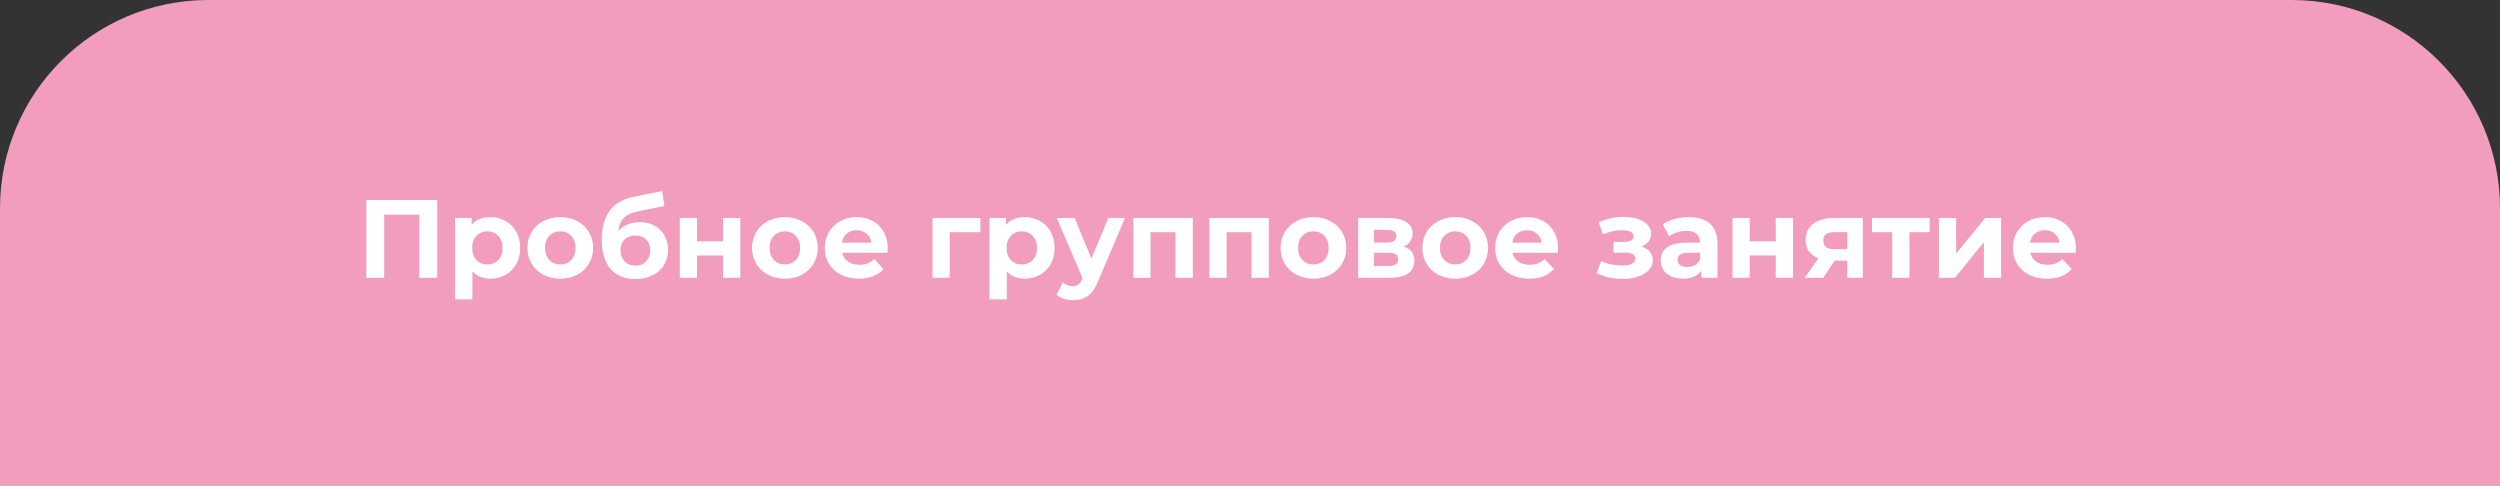 <?xml version="1.0" encoding="UTF-8"?> <svg xmlns="http://www.w3.org/2000/svg" width="360" height="70" viewBox="0 0 360 70" fill="none"><rect x="0" y="0" width="360" height="70" fill="#333333" stroke="none"/><path d="M0 30C0 13.431 13.431 0 30 0H330C346.569 0 360 13.431 360 30V70H0V30Z" fill="#F29DBD"></path><path d="M62.959 28.8V40H60.383V30.912H55.327V40H52.751V28.8H62.959ZM70.616 31.264C71.416 31.264 72.141 31.451 72.792 31.824C73.453 32.187 73.97 32.704 74.344 33.376C74.717 34.037 74.904 34.811 74.904 35.696C74.904 36.581 74.717 37.36 74.344 38.032C73.97 38.693 73.453 39.211 72.792 39.584C72.141 39.947 71.416 40.128 70.616 40.128C69.517 40.128 68.653 39.781 68.024 39.088V43.104H65.528V31.392H67.912V32.384C68.53 31.637 69.432 31.264 70.616 31.264ZM70.184 38.08C70.824 38.08 71.346 37.867 71.752 37.44C72.168 37.003 72.376 36.421 72.376 35.696C72.376 34.971 72.168 34.395 71.752 33.968C71.346 33.531 70.824 33.312 70.184 33.312C69.544 33.312 69.016 33.531 68.6 33.968C68.194 34.395 67.992 34.971 67.992 35.696C67.992 36.421 68.194 37.003 68.6 37.44C69.016 37.867 69.544 38.08 70.184 38.08ZM80.685 40.128C79.778 40.128 78.963 39.941 78.237 39.568C77.522 39.184 76.963 38.656 76.557 37.984C76.152 37.312 75.949 36.549 75.949 35.696C75.949 34.843 76.152 34.08 76.557 33.408C76.963 32.736 77.522 32.213 78.237 31.84C78.963 31.456 79.778 31.264 80.685 31.264C81.592 31.264 82.403 31.456 83.117 31.84C83.832 32.213 84.392 32.736 84.797 33.408C85.203 34.08 85.405 34.843 85.405 35.696C85.405 36.549 85.203 37.312 84.797 37.984C84.392 38.656 83.832 39.184 83.117 39.568C82.403 39.941 81.592 40.128 80.685 40.128ZM80.685 38.08C81.325 38.08 81.848 37.867 82.253 37.44C82.669 37.003 82.877 36.421 82.877 35.696C82.877 34.971 82.669 34.395 82.253 33.968C81.848 33.531 81.325 33.312 80.685 33.312C80.045 33.312 79.517 33.531 79.101 33.968C78.685 34.395 78.477 34.971 78.477 35.696C78.477 36.421 78.685 37.003 79.101 37.44C79.517 37.867 80.045 38.08 80.685 38.08ZM92.098 31.984C92.919 31.984 93.639 32.155 94.258 32.496C94.876 32.827 95.351 33.296 95.682 33.904C96.023 34.512 96.194 35.216 96.194 36.016C96.194 36.837 95.991 37.568 95.586 38.208C95.191 38.837 94.636 39.328 93.922 39.68C93.207 40.021 92.397 40.192 91.49 40.192C89.986 40.192 88.802 39.712 87.938 38.752C87.085 37.781 86.658 36.363 86.658 34.496C86.658 32.768 87.031 31.392 87.778 30.368C88.535 29.333 89.692 28.656 91.25 28.336L95.346 27.52L95.682 29.664L92.066 30.384C91.085 30.576 90.354 30.896 89.874 31.344C89.404 31.792 89.127 32.427 89.042 33.248C89.415 32.843 89.863 32.533 90.386 32.32C90.909 32.096 91.479 31.984 92.098 31.984ZM91.506 38.256C92.146 38.256 92.658 38.048 93.042 37.632C93.436 37.216 93.634 36.688 93.634 36.048C93.634 35.397 93.436 34.88 93.042 34.496C92.658 34.112 92.146 33.92 91.506 33.92C90.855 33.92 90.332 34.112 89.938 34.496C89.543 34.88 89.346 35.397 89.346 36.048C89.346 36.699 89.549 37.232 89.954 37.648C90.359 38.053 90.876 38.256 91.506 38.256ZM97.888 31.392H100.368V34.752H104.112V31.392H106.608V40H104.112V36.784H100.368V40H97.888V31.392ZM113.029 40.128C112.122 40.128 111.306 39.941 110.581 39.568C109.866 39.184 109.306 38.656 108.901 37.984C108.496 37.312 108.293 36.549 108.293 35.696C108.293 34.843 108.496 34.08 108.901 33.408C109.306 32.736 109.866 32.213 110.581 31.84C111.306 31.456 112.122 31.264 113.029 31.264C113.936 31.264 114.746 31.456 115.461 31.84C116.176 32.213 116.736 32.736 117.141 33.408C117.546 34.08 117.749 34.843 117.749 35.696C117.749 36.549 117.546 37.312 117.141 37.984C116.736 38.656 116.176 39.184 115.461 39.568C114.746 39.941 113.936 40.128 113.029 40.128ZM113.029 38.08C113.669 38.08 114.192 37.867 114.597 37.44C115.013 37.003 115.221 36.421 115.221 35.696C115.221 34.971 115.013 34.395 114.597 33.968C114.192 33.531 113.669 33.312 113.029 33.312C112.389 33.312 111.861 33.531 111.445 33.968C111.029 34.395 110.821 34.971 110.821 35.696C110.821 36.421 111.029 37.003 111.445 37.44C111.861 37.867 112.389 38.08 113.029 38.08ZM127.834 35.728C127.834 35.76 127.818 35.984 127.786 36.4H121.274C121.391 36.933 121.668 37.355 122.106 37.664C122.543 37.973 123.087 38.128 123.738 38.128C124.186 38.128 124.58 38.064 124.922 37.936C125.274 37.797 125.599 37.584 125.898 37.296L127.226 38.736C126.415 39.664 125.231 40.128 123.674 40.128C122.703 40.128 121.844 39.941 121.098 39.568C120.351 39.184 119.775 38.656 119.37 37.984C118.964 37.312 118.762 36.549 118.762 35.696C118.762 34.853 118.959 34.096 119.354 33.424C119.759 32.741 120.308 32.213 121.002 31.84C121.706 31.456 122.49 31.264 123.354 31.264C124.196 31.264 124.959 31.445 125.642 31.808C126.324 32.171 126.858 32.693 127.242 33.376C127.636 34.048 127.834 34.832 127.834 35.728ZM123.37 33.152C122.804 33.152 122.33 33.312 121.946 33.632C121.562 33.952 121.327 34.389 121.242 34.944H125.482C125.396 34.4 125.162 33.968 124.778 33.648C124.394 33.317 123.924 33.152 123.37 33.152ZM141.174 33.44H136.758V40H134.278V31.392H141.174V33.44ZM147.569 31.264C148.369 31.264 149.094 31.451 149.745 31.824C150.406 32.187 150.924 32.704 151.297 33.376C151.67 34.037 151.857 34.811 151.857 35.696C151.857 36.581 151.67 37.36 151.297 38.032C150.924 38.693 150.406 39.211 149.745 39.584C149.094 39.947 148.369 40.128 147.569 40.128C146.47 40.128 145.606 39.781 144.977 39.088V43.104H142.481V31.392H144.865V32.384C145.484 31.637 146.385 31.264 147.569 31.264ZM147.137 38.08C147.777 38.08 148.3 37.867 148.705 37.44C149.121 37.003 149.329 36.421 149.329 35.696C149.329 34.971 149.121 34.395 148.705 33.968C148.3 33.531 147.777 33.312 147.137 33.312C146.497 33.312 145.969 33.531 145.553 33.968C145.148 34.395 144.945 34.971 144.945 35.696C144.945 36.421 145.148 37.003 145.553 37.44C145.969 37.867 146.497 38.08 147.137 38.08ZM161.996 31.392L158.108 40.528C157.713 41.52 157.223 42.219 156.636 42.624C156.06 43.029 155.361 43.232 154.54 43.232C154.092 43.232 153.649 43.163 153.212 43.024C152.775 42.885 152.417 42.693 152.14 42.448L153.052 40.672C153.244 40.843 153.463 40.976 153.708 41.072C153.964 41.168 154.215 41.216 154.46 41.216C154.801 41.216 155.079 41.131 155.292 40.96C155.505 40.8 155.697 40.528 155.868 40.144L155.9 40.064L152.172 31.392H154.748L157.164 37.232L159.596 31.392H161.996ZM171.76 31.392V40H169.264V33.44H165.68V40H163.2V31.392H171.76ZM182.713 31.392V40H180.217V33.44H176.633V40H174.153V31.392H182.713ZM189.138 40.128C188.232 40.128 187.416 39.941 186.69 39.568C185.976 39.184 185.416 38.656 185.01 37.984C184.605 37.312 184.402 36.549 184.402 35.696C184.402 34.843 184.605 34.08 185.01 33.408C185.416 32.736 185.976 32.213 186.69 31.84C187.416 31.456 188.232 31.264 189.138 31.264C190.045 31.264 190.856 31.456 191.57 31.84C192.285 32.213 192.845 32.736 193.25 33.408C193.656 34.08 193.858 34.843 193.858 35.696C193.858 36.549 193.656 37.312 193.25 37.984C192.845 38.656 192.285 39.184 191.57 39.568C190.856 39.941 190.045 40.128 189.138 40.128ZM189.138 38.08C189.778 38.08 190.301 37.867 190.706 37.44C191.122 37.003 191.33 36.421 191.33 35.696C191.33 34.971 191.122 34.395 190.706 33.968C190.301 33.531 189.778 33.312 189.138 33.312C188.498 33.312 187.97 33.531 187.554 33.968C187.138 34.395 186.93 34.971 186.93 35.696C186.93 36.421 187.138 37.003 187.554 37.44C187.97 37.867 188.498 38.08 189.138 38.08ZM202.151 35.504C203.164 35.845 203.671 36.528 203.671 37.552C203.671 38.331 203.378 38.933 202.791 39.36C202.204 39.787 201.33 40 200.167 40H195.575V31.392H199.975C201.052 31.392 201.895 31.589 202.503 31.984C203.111 32.368 203.415 32.912 203.415 33.616C203.415 34.043 203.303 34.421 203.079 34.752C202.866 35.072 202.556 35.323 202.151 35.504ZM197.863 34.928H199.751C200.626 34.928 201.063 34.619 201.063 34C201.063 33.392 200.626 33.088 199.751 33.088H197.863V34.928ZM199.959 38.304C200.876 38.304 201.335 37.989 201.335 37.36C201.335 37.029 201.228 36.789 201.015 36.64C200.802 36.48 200.466 36.4 200.007 36.4H197.863V38.304H199.959ZM209.56 40.128C208.653 40.128 207.837 39.941 207.112 39.568C206.397 39.184 205.837 38.656 205.432 37.984C205.027 37.312 204.824 36.549 204.824 35.696C204.824 34.843 205.027 34.08 205.432 33.408C205.837 32.736 206.397 32.213 207.112 31.84C207.837 31.456 208.653 31.264 209.56 31.264C210.467 31.264 211.277 31.456 211.992 31.84C212.707 32.213 213.267 32.736 213.672 33.408C214.077 34.08 214.28 34.843 214.28 35.696C214.28 36.549 214.077 37.312 213.672 37.984C213.267 38.656 212.707 39.184 211.992 39.568C211.277 39.941 210.467 40.128 209.56 40.128ZM209.56 38.08C210.2 38.08 210.723 37.867 211.128 37.44C211.544 37.003 211.752 36.421 211.752 35.696C211.752 34.971 211.544 34.395 211.128 33.968C210.723 33.531 210.2 33.312 209.56 33.312C208.92 33.312 208.392 33.531 207.976 33.968C207.56 34.395 207.352 34.971 207.352 35.696C207.352 36.421 207.56 37.003 207.976 37.44C208.392 37.867 208.92 38.08 209.56 38.08ZM224.365 35.728C224.365 35.76 224.349 35.984 224.317 36.4H217.805C217.922 36.933 218.2 37.355 218.637 37.664C219.074 37.973 219.618 38.128 220.269 38.128C220.717 38.128 221.112 38.064 221.453 37.936C221.805 37.797 222.13 37.584 222.429 37.296L223.757 38.736C222.946 39.664 221.762 40.128 220.205 40.128C219.234 40.128 218.376 39.941 217.629 39.568C216.882 39.184 216.306 38.656 215.901 37.984C215.496 37.312 215.293 36.549 215.293 35.696C215.293 34.853 215.49 34.096 215.885 33.424C216.29 32.741 216.84 32.213 217.533 31.84C218.237 31.456 219.021 31.264 219.885 31.264C220.728 31.264 221.49 31.445 222.173 31.808C222.856 32.171 223.389 32.693 223.773 33.376C224.168 34.048 224.365 34.832 224.365 35.728ZM219.901 33.152C219.336 33.152 218.861 33.312 218.477 33.632C218.093 33.952 217.858 34.389 217.773 34.944H222.013C221.928 34.4 221.693 33.968 221.309 33.648C220.925 33.317 220.456 33.152 219.901 33.152ZM236.393 35.52C236.905 35.68 237.3 35.925 237.577 36.256C237.865 36.587 238.009 36.981 238.009 37.44C238.009 37.984 237.823 38.464 237.449 38.88C237.076 39.285 236.564 39.6 235.913 39.824C235.263 40.048 234.527 40.16 233.705 40.16C233.033 40.16 232.372 40.091 231.721 39.952C231.071 39.813 230.468 39.605 229.913 39.328L230.585 37.584C231.492 38.021 232.495 38.24 233.593 38.24C234.18 38.24 234.639 38.155 234.969 37.984C235.311 37.803 235.481 37.552 235.481 37.232C235.481 36.955 235.364 36.747 235.129 36.608C234.895 36.459 234.553 36.384 234.105 36.384H232.345V34.832H233.881C234.319 34.832 234.655 34.763 234.889 34.624C235.124 34.485 235.241 34.283 235.241 34.016C235.241 33.739 235.092 33.525 234.793 33.376C234.505 33.227 234.089 33.152 233.545 33.152C232.713 33.152 231.807 33.349 230.825 33.744L230.217 32.016C231.412 31.493 232.575 31.232 233.705 31.232C234.484 31.232 235.177 31.328 235.785 31.52C236.404 31.712 236.889 31.995 237.241 32.368C237.593 32.731 237.769 33.157 237.769 33.648C237.769 34.053 237.647 34.421 237.401 34.752C237.156 35.072 236.82 35.328 236.393 35.52ZM243.169 31.264C244.502 31.264 245.526 31.584 246.241 32.224C246.956 32.853 247.313 33.808 247.313 35.088V40H244.977V38.928C244.508 39.728 243.633 40.128 242.353 40.128C241.692 40.128 241.116 40.016 240.625 39.792C240.145 39.568 239.777 39.259 239.521 38.864C239.265 38.469 239.137 38.021 239.137 37.52C239.137 36.72 239.436 36.091 240.033 35.632C240.641 35.173 241.574 34.944 242.833 34.944H244.817C244.817 34.4 244.652 33.984 244.321 33.696C243.99 33.397 243.494 33.248 242.833 33.248C242.374 33.248 241.921 33.323 241.473 33.472C241.036 33.611 240.662 33.803 240.353 34.048L239.457 32.304C239.926 31.973 240.486 31.717 241.137 31.536C241.798 31.355 242.476 31.264 243.169 31.264ZM242.977 38.448C243.404 38.448 243.782 38.352 244.113 38.16C244.444 37.957 244.678 37.664 244.817 37.28V36.4H243.105C242.081 36.4 241.569 36.736 241.569 37.408C241.569 37.728 241.692 37.984 241.937 38.176C242.193 38.357 242.54 38.448 242.977 38.448ZM249.481 31.392H251.961V34.752H255.705V31.392H258.201V40H255.705V36.784H251.961V40H249.481V31.392ZM268.239 31.392V40H266.015V37.536H264.175L262.543 40H259.887L261.855 37.184C261.257 36.949 260.799 36.613 260.479 36.176C260.169 35.728 260.015 35.189 260.015 34.56C260.015 33.547 260.377 32.768 261.103 32.224C261.839 31.669 262.847 31.392 264.127 31.392H268.239ZM264.175 33.424C263.641 33.424 263.236 33.52 262.959 33.712C262.692 33.904 262.559 34.213 262.559 34.64C262.559 35.067 262.687 35.381 262.943 35.584C263.209 35.776 263.609 35.872 264.143 35.872H266.015V33.424H264.175ZM277.87 33.44H274.958V40H272.478V33.44H269.566V31.392H277.87V33.44ZM279.2 31.392H281.68V36.512L285.872 31.392H288.16V40H285.68V34.88L281.504 40H279.2V31.392ZM298.927 35.728C298.927 35.76 298.911 35.984 298.879 36.4H292.367C292.485 36.933 292.762 37.355 293.199 37.664C293.637 37.973 294.181 38.128 294.831 38.128C295.279 38.128 295.674 38.064 296.015 37.936C296.367 37.797 296.693 37.584 296.991 37.296L298.319 38.736C297.509 39.664 296.325 40.128 294.767 40.128C293.797 40.128 292.938 39.941 292.191 39.568C291.445 39.184 290.869 38.656 290.463 37.984C290.058 37.312 289.855 36.549 289.855 35.696C289.855 34.853 290.053 34.096 290.447 33.424C290.853 32.741 291.402 32.213 292.095 31.84C292.799 31.456 293.583 31.264 294.447 31.264C295.29 31.264 296.053 31.445 296.735 31.808C297.418 32.171 297.951 32.693 298.335 33.376C298.73 34.048 298.927 34.832 298.927 35.728ZM294.463 33.152C293.898 33.152 293.423 33.312 293.039 33.632C292.655 33.952 292.421 34.389 292.335 34.944H296.575C296.49 34.4 296.255 33.968 295.871 33.648C295.487 33.317 295.018 33.152 294.463 33.152Z" fill="white"></path></svg> 